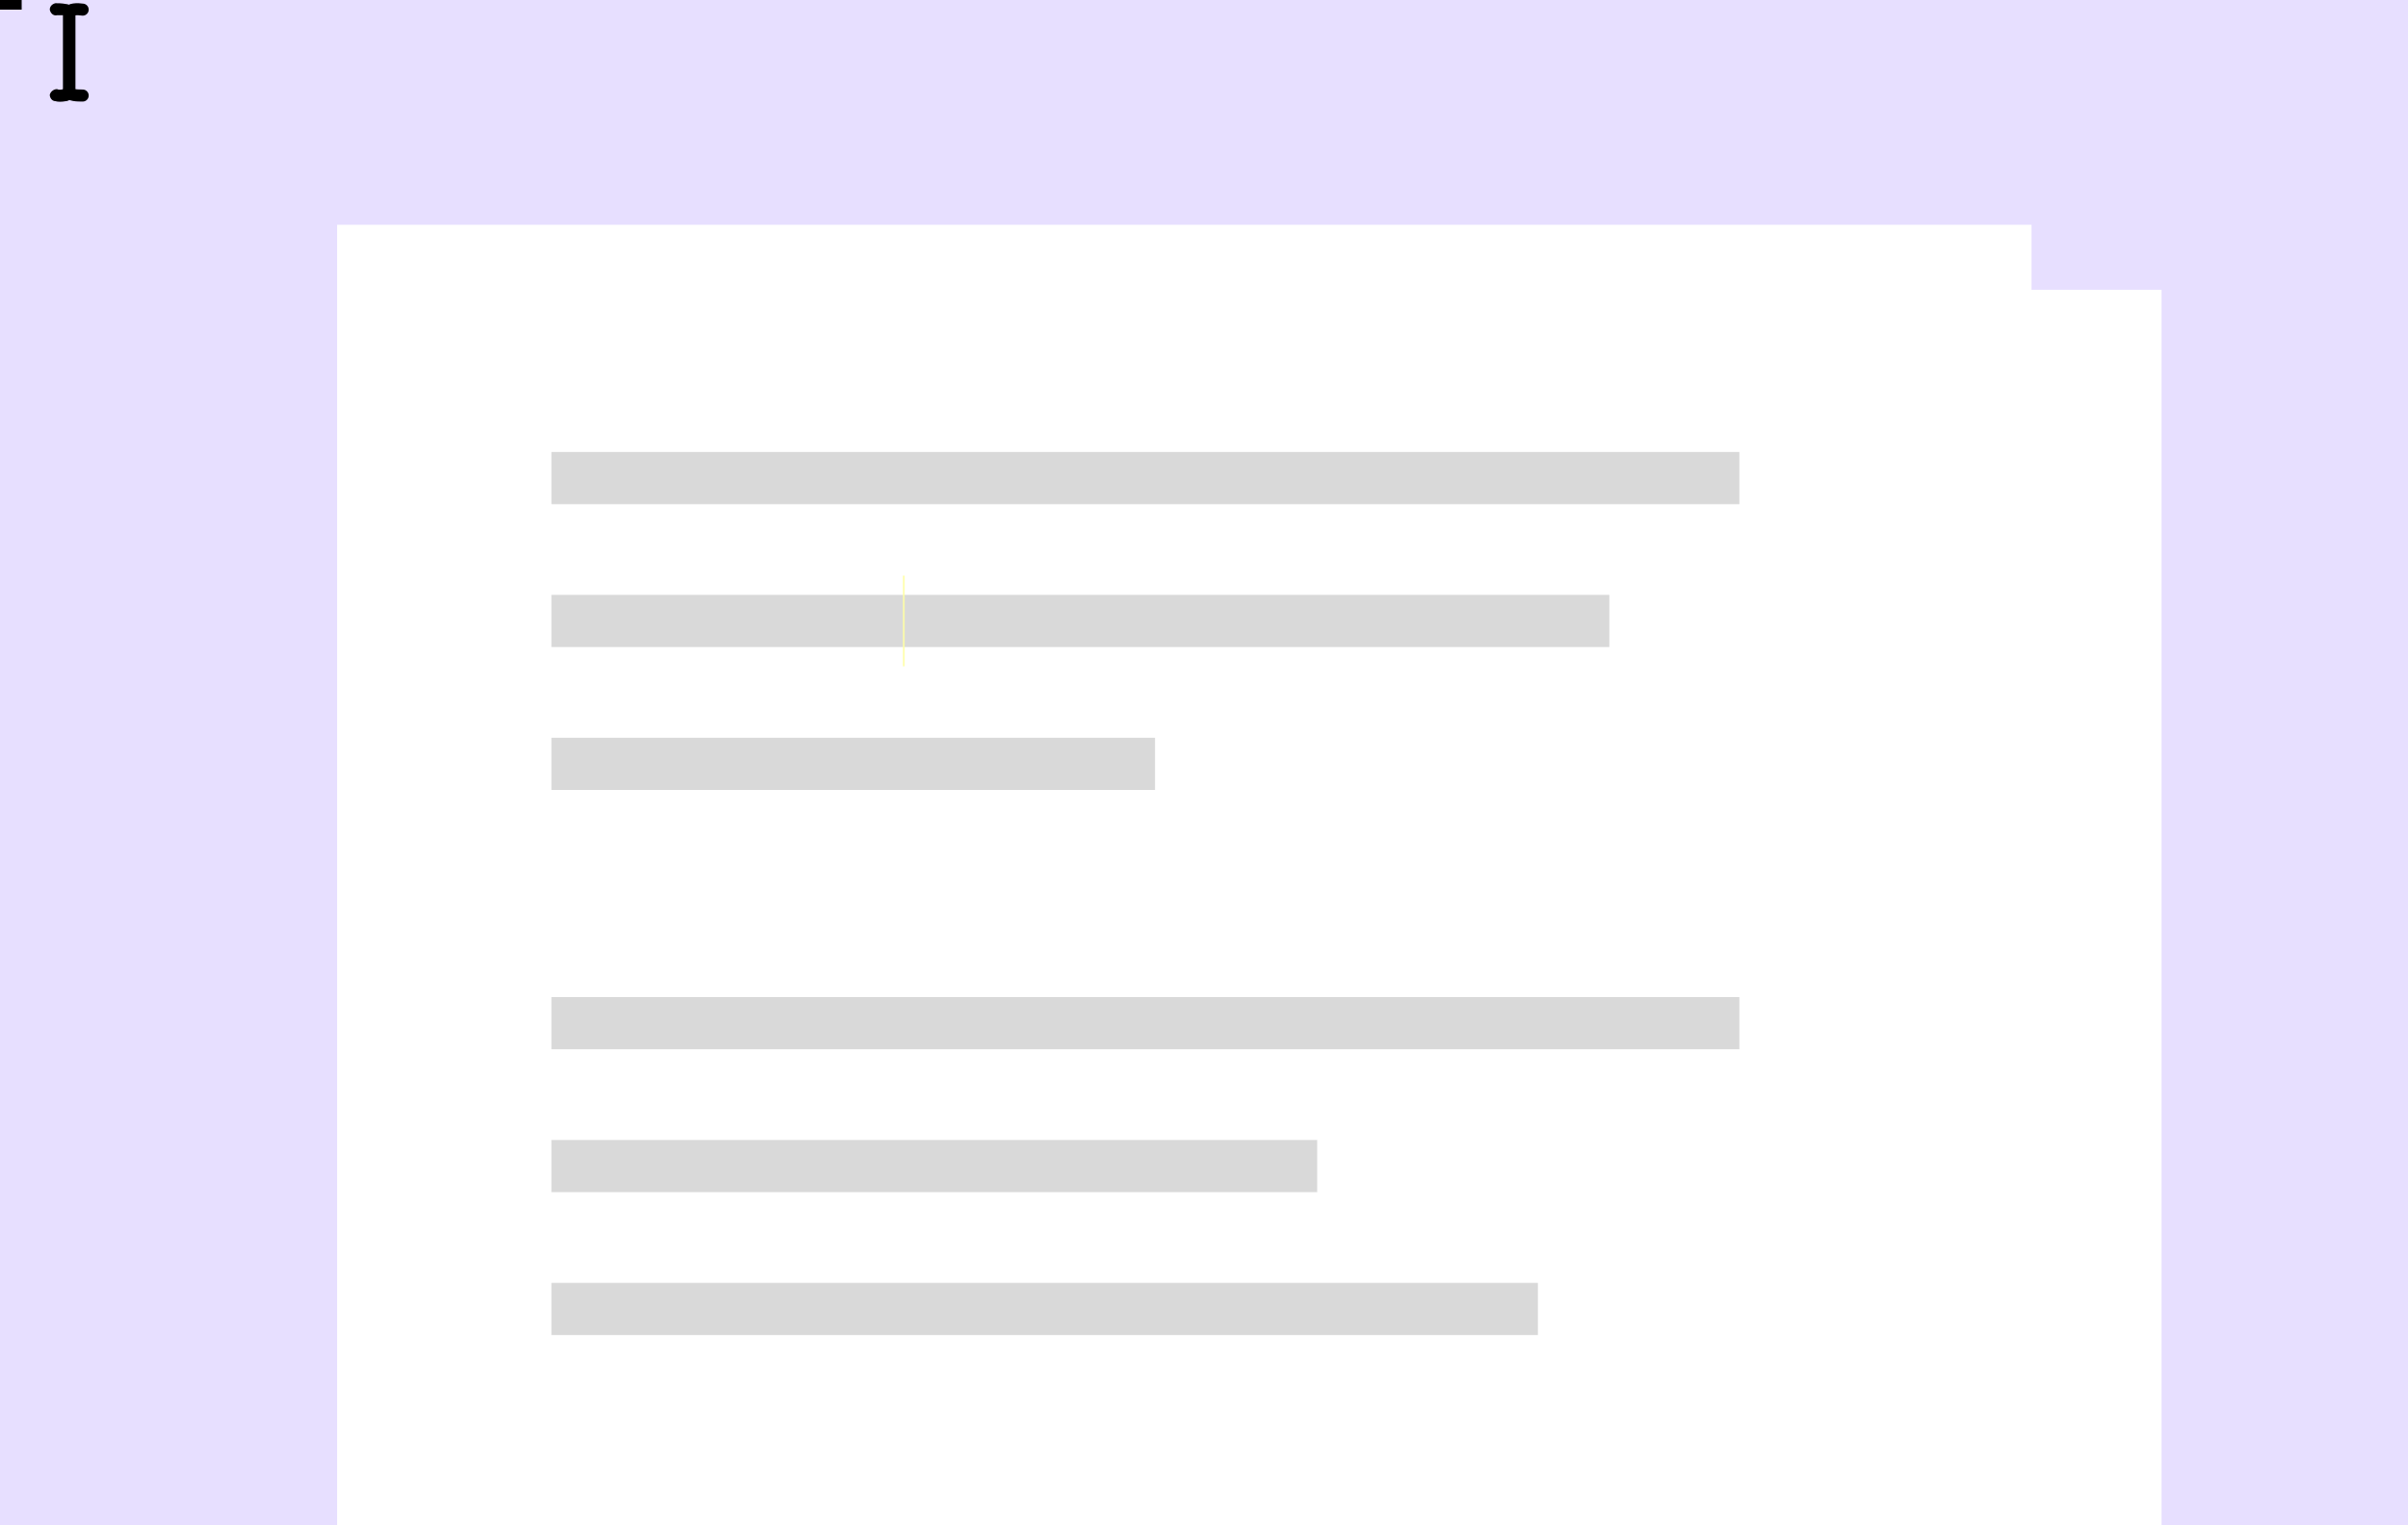 <svg xmlns="http://www.w3.org/2000/svg" viewBox="0 0 300 190">
<rect x="0" y="0" width="300" height="190" fill="#808080" stroke="none"/>
<defs>
<clipPath id="ClipPath-1">
<rect width="301" height="190" fill="#fff" />
</clipPath>
<clipPath id="ClipPath-2">
<rect width="13.8" height="13.8" fill="#fff" />
</clipPath>
</defs>
<style>
@media (prefers-reduced-motion:no-preference){@keyframes a0_t{0%{transform:translate(68.7px,89.5px)}33.333%{transform:translate(68.7px,89.5px)}100%{transform:translate(68.7px,89.5px)}}@keyframes a0_w{0%{width:0}38.889%{width:0}47.778%{width:40.6px}100%{width:40.6px}}@keyframes a1_t{0%{transform:translate(78.1px,139.8px)}72.222%{transform:translate(77.1px,139.8px)}100%{transform:translate(77.1px,139.8px)}}@keyframes a1_w{0%{width:0}62.222%{width:0}66.667%{width:0}73.333%{width:.5px}88.889%{width:83.5px}100%{width:83.5px}}@keyframes a2_w{0%{width:.2px}5.556%{width:.2px}16.667%{width:79px}100%{width:79px}}@keyframes a3_mo{0%{offset-distance:0}5.556%{offset-distance:0}16.667%{offset-distance:19.998%}22.222%{offset-distance:19.998%}33.333%{offset-distance:51.289%}38.889%{offset-distance:51.289%}47.778%{offset-distance:61.288%}55.556%{offset-distance:61.288%}66.667%{offset-distance:79.026%}72.222%{offset-distance:79.092%}88.889%{offset-distance:100%}100%{offset-distance:100%}}}@media (prefers-reduced-motion:reduce){#highlighter{offset-distance:100%}#highlight-1{width:79px;offset-distance:100%}#highlight-2{transform:translate(77.1px,139.8px);width:83.5px}#highlight-3{transform:translate(68.7px,89.5px);width:40.6px}}
</style>
<g fill="none" clip-path="url(#ClipPath-1)">
<rect width="301" height="190" fill="#e7dfff" />
<rect width="211.1" height="177.1" fill="#fff" filter="drop-shadow(5px 5px 10px rgba(0,0,0,0.24))" transform="translate(58.2,36.1)" />
<rect width="211.1" height="177.1" fill="#fff" filter="drop-shadow(5px 5px 20px rgba(0,0,0,0.25))" transform="translate(42,28)" />
<rect x="68.7" y="56.3" width="148" height="6.5" fill="#d9d9d9" />
<rect x="68.7" y="74.1" width="131.8" height="6.5" fill="#d9d9d9" />
<rect x="68.7" y="91.9" width="75.2" height="6.5" fill="#d9d9d9" />
<rect x="68.7" y="124.2" width="148" height="6.5" fill="#d9d9d9" />
<rect x="68.7" y="142" width="95.4" height="6.5" fill="#d9d9d9" />
<rect x="68.7" y="159.8" width="122.9" height="6.5" fill="#d9d9d9" />
<g style="mix-blend-mode: multiply;">
<rect id="highlight-3" width="0" height="11.3" fill="#ffffa5" transform="translate(86.1,95.1) translate(-17.4,-5.7)" style="animation: 9s linear infinite both a0_t, 9s linear infinite both a0_w;" />
<rect id="highlight-2" width="0" height="11.3" fill="#ffffa5" transform="translate(95.5,145.5) translate(-17.4,-5.7)" style="animation: 9s linear infinite both a1_t, 9s linear infinite both a1_w;" />
<rect id="highlight-1" width=".2" height="11.3" fill="#ffffa5" transform="translate(112.5,71.7)" style="animation: 9s linear infinite both a2_w;" />
</g>
</g>
<g id="highlighter" style="transform: translate(-10.2px,-12.6px); animation: 9s linear infinite both a3_mo; offset-path: path('M103.469,70.676L103.469,70.676L183.469,70.676L183.469,70.676C142.892,87.186,101.751,89.47,60.469,88.168L60.469,88.168L100.469,88.168L100.469,88.168C116.333,122.607,78.503,140.832,68.691,138.52L68.427,138.52L152.065,138.267L152.065,138.267'); offset-rotate: 0deg;">
<path d="M18.8 23.7v-9.5c0-0.5 1.1-0.5 1.7-0.4" stroke="#000" stroke-width="1.5" stroke-linecap="round" fill="none" />
<path d="M17.1 13c-0.4 .1-0.7 .4-0.7 .8c.1 .5 .5 .8 .9 .7l-0.2-1.5Zm.2 1.5c.2 0 .5 0 .8 0c.1 .1 .2 .1 .2 .1c-0.1 0-0.1-0.1-0.1-0.1c-0.1-0.1-0.1-0.2-0.1-0.2h1.5c0-0.5-0.3-0.8-0.5-1c-0.3-0.1-0.5-0.2-0.7-0.2c-0.5-0.1-1-0.1-1.3-0.1l.2 1.5Z" />
<path d="M17.1 25.2c-0.4 0-0.7-0.4-0.7-0.8c.1-0.4 .5-0.7 .9-0.7l-0.2 1.5Zm1-1.2v-9.8h1.5v9.8h-1.5Zm-0.8-0.3c.2 .1 .5 .1 .8 0c.1 0 .2 0 .2 0c0 0-0.1 0-0.1 .1c-0.1 0-0.1 .1-0.1 .2h1.5c0 .5-0.3 .8-0.5 .9c-0.3 .2-0.5 .3-0.7 .3c-0.5 .1-1 .1-1.3 0l.2-1.5Z" />
<path d="M18.8 24c0 .5 1.1 .5 1.7 .5" stroke="#000" stroke-width="1.5" stroke-linecap="round" fill="none" />
<g fill="none" clip-path="url(#ClipPath-2)">
<path fill-rule="evenodd" clip-rule="evenodd" d="M5.8 10c.1 .1 .2 .2 .4 .2c.2 0 .4-0.1 .5-0.2l5.8-5.8c.3-0.3 .4-0.7 .4-1.1c0-0.4-0.1-0.8-0.4-1.1l-1.6-1.5c-0.3-0.3-0.7-0.5-1.1-0.5c-0.4 0-0.8 .2-1.1 .5l-5.8 5.8c-0.2 .2-0.2 .6 0 .9l.5 .5l-2.5 2.6h3.6l.7-0.8l.6 .5Zm.4-1.3l-1.9-2l2.1-2.1l1.9 1.9l-2.1 2.2Zm3.1-3.1l2.3-2.3c.1-0.1 .1-0.3 0-0.4l-1.6-1.5c0-0.1-0.1-0.1-0.2-0.1c0 0-0.1 0-0.2 .1l-2.3 2.3l2 1.9Z" fill="#000" />
<path d="M0 12h12.9v1.8h-12.9v-1.8Z" fill="#000" />
</g>
</g>
</svg>